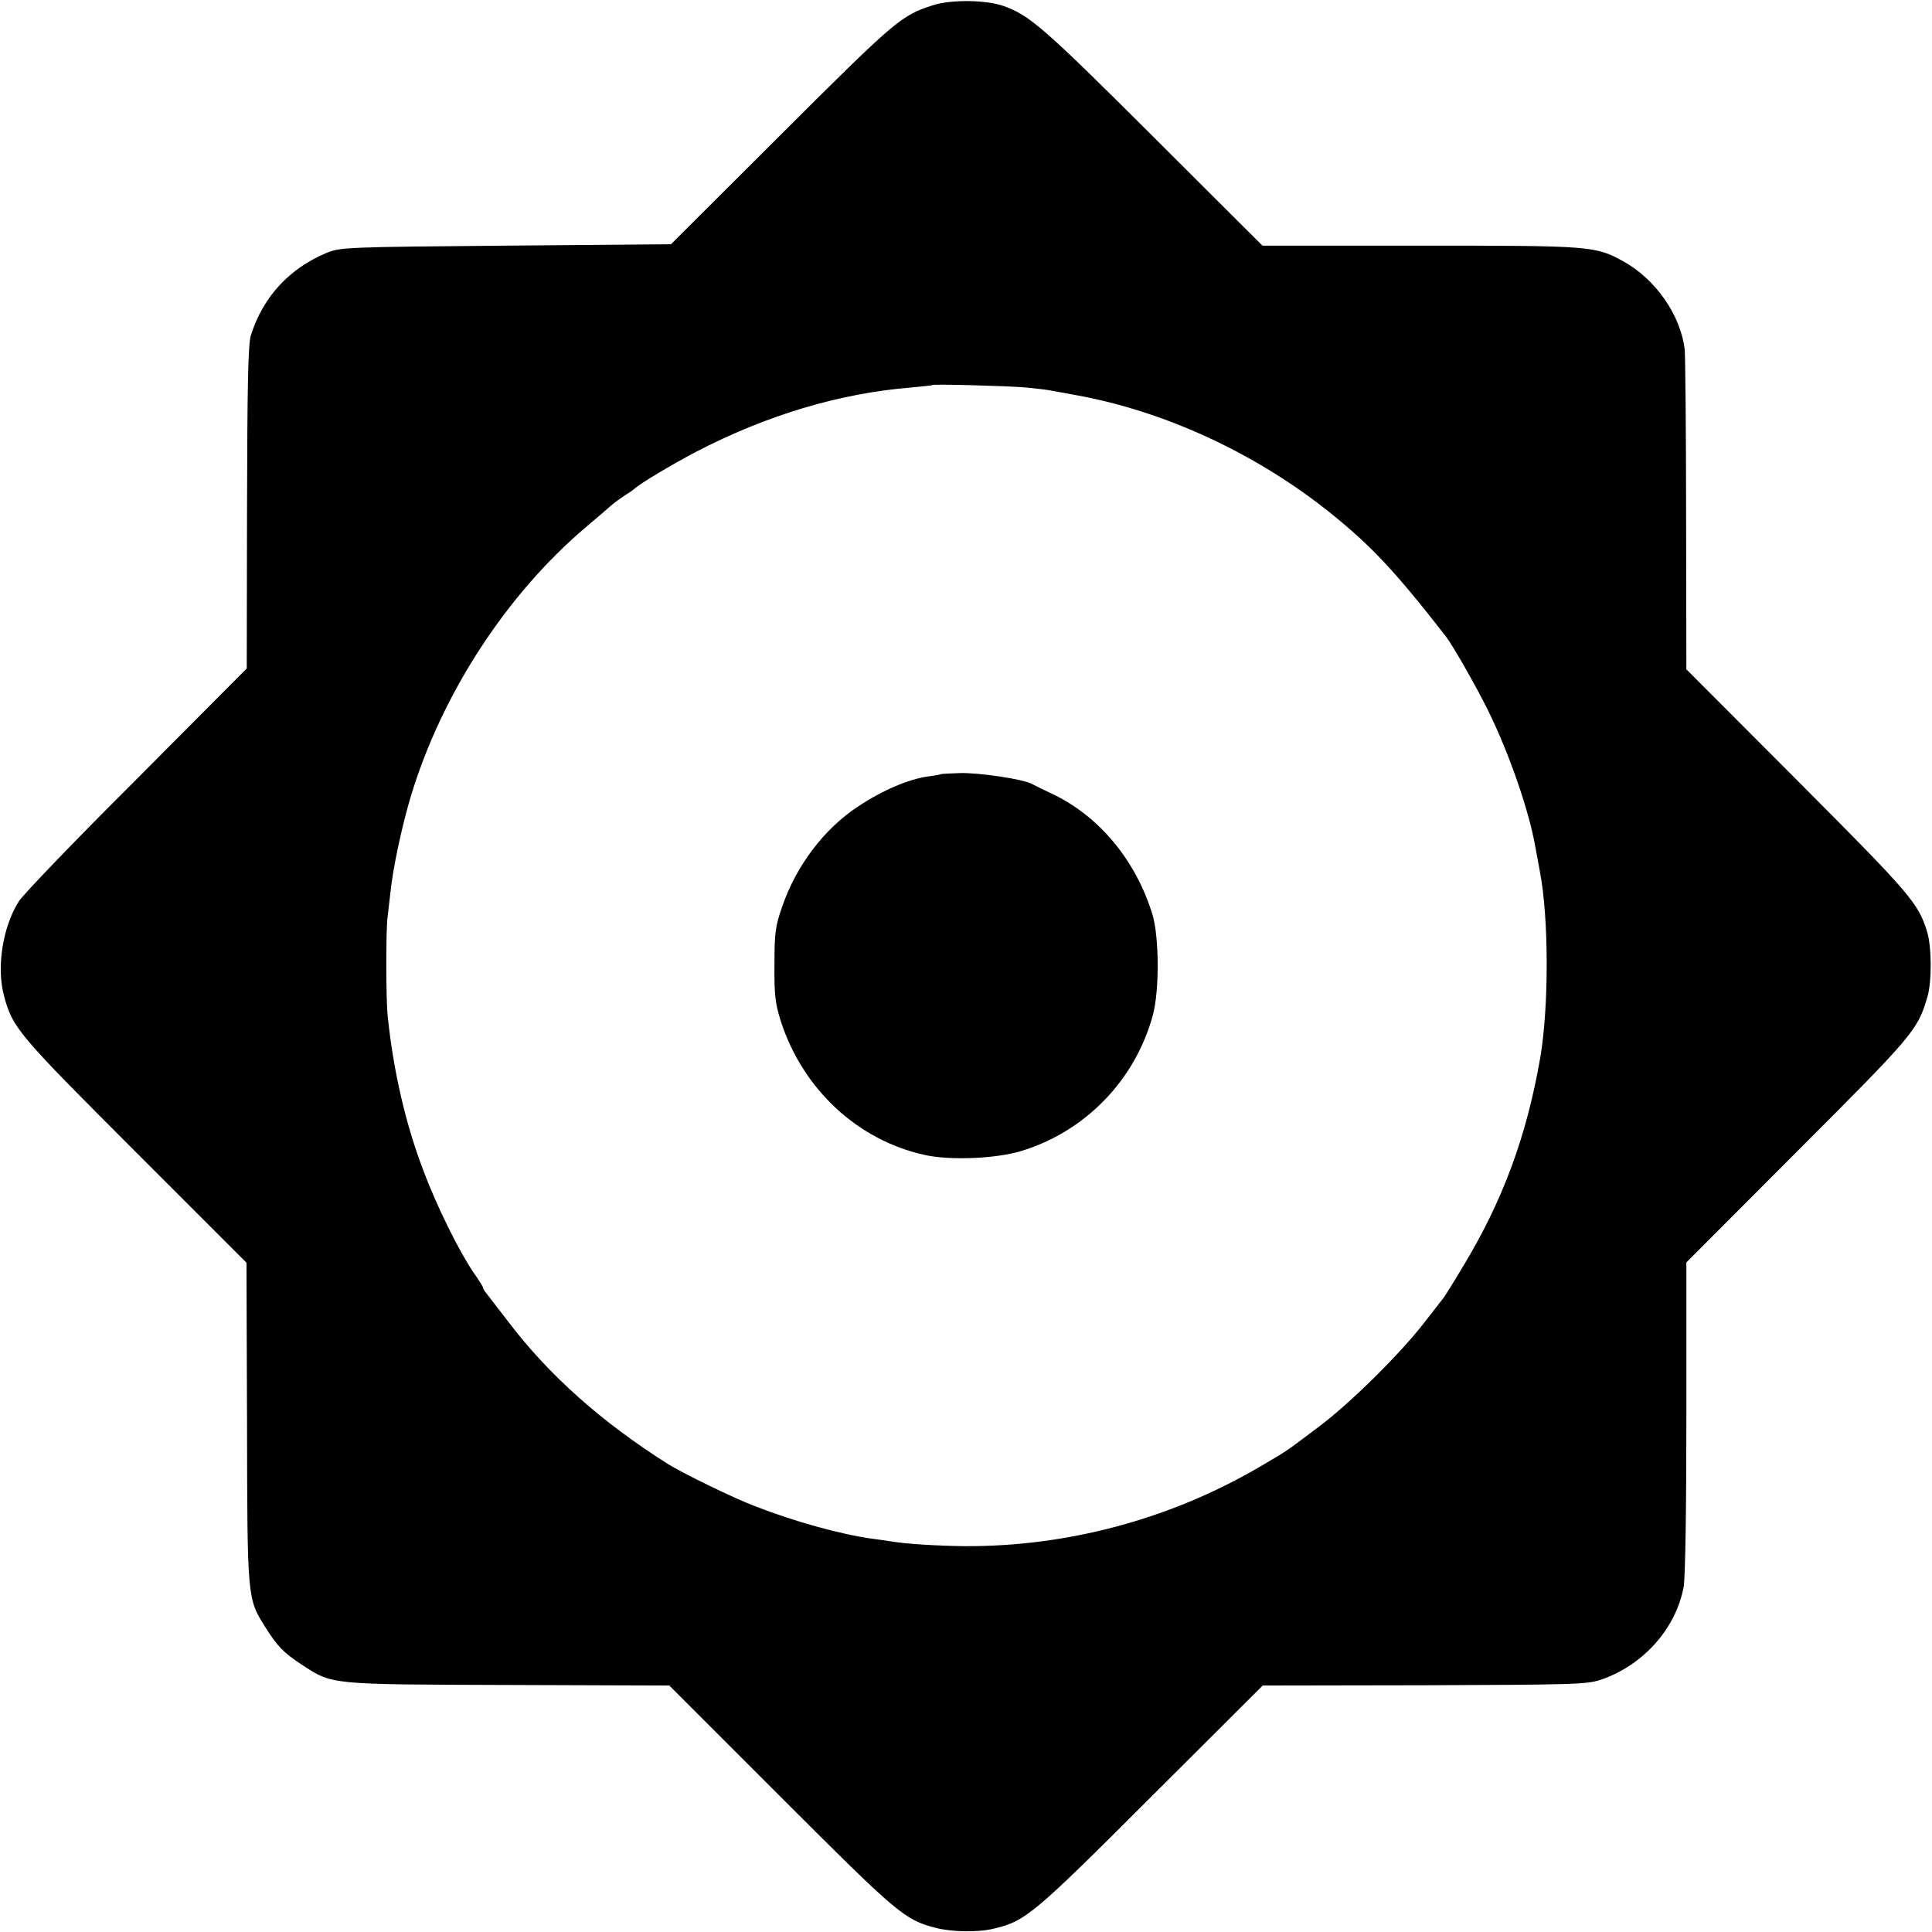 <?xml version="1.0" standalone="no"?>
<!DOCTYPE svg PUBLIC "-//W3C//DTD SVG 20010904//EN"
 "http://www.w3.org/TR/2001/REC-SVG-20010904/DTD/svg10.dtd">
<svg version="1.0" xmlns="http://www.w3.org/2000/svg"
 width="700pt" height="700pt" viewBox="0 0 700 700"
 preserveAspectRatio="xMidYMid meet">
<g transform="translate(0,700) scale(0.1,-0.1)"
fill="#000000" stroke="none">
<path d="M3380 6981 c-115 -37 -135 -54 -547 -465 l-402 -401 -598 -5 c-578
-5 -600 -6 -649 -26 -135 -56 -231 -159 -275 -299 -10 -30 -13 -180 -14 -624
l-1 -583 -400 -402 c-221 -220 -412 -419 -426 -442 -58 -92 -81 -237 -54 -340
31 -118 49 -139 474 -564 l405 -405 2 -580 c1 -640 1 -637 66 -740 44 -70 65
-92 133 -137 112 -72 93 -71 746 -73 l585 -2 405 -405 c423 -423 446 -443 560
-473 58 -15 152 -17 210 -3 115 27 143 50 570 477 l405 404 585 1 c541 2 589
3 640 20 153 52 271 184 300 335 6 32 10 278 10 615 l0 562 404 405 c420 420
434 437 469 556 17 56 16 184 -1 238 -32 103 -59 135 -468 545 l-404 405 -1
560 c0 308 -3 577 -5 598 -15 127 -107 257 -224 321 -101 55 -116 56 -735 56
l-571 0 -399 398 c-393 392 -444 436 -538 470 -65 23 -192 24 -257 3z m338
-1385 c40 -4 83 -9 95 -12 12 -2 49 -9 82 -15 325 -58 660 -213 932 -433 143
-116 228 -206 411 -441 25 -32 110 -181 153 -268 78 -158 151 -370 173 -502 3
-16 10 -53 15 -81 33 -170 33 -489 2 -674 -49 -284 -135 -519 -281 -760 -34
-57 -66 -108 -71 -114 -5 -6 -37 -47 -71 -91 -87 -112 -266 -289 -378 -373
-127 -96 -113 -86 -220 -149 -323 -188 -694 -287 -1065 -285 -96 1 -213 8
-265 17 -14 2 -45 7 -70 10 -110 15 -279 61 -425 118 -77 29 -261 119 -314
152 -242 153 -432 322 -580 517 -39 51 -76 98 -81 105 -6 7 -10 15 -10 18 0 3
-15 27 -34 54 -52 76 -134 241 -182 370 -64 167 -108 357 -129 556 -7 59 -7
316 -1 360 2 17 7 59 11 95 9 87 41 235 72 340 112 374 348 737 638 982 39 33
79 67 90 77 11 10 34 26 50 37 17 10 32 21 35 24 16 16 134 87 222 133 254
132 519 212 779 233 41 4 75 7 77 9 5 4 270 -3 340 -9z"/>
<path d="M3408 4195 c-2 -2 -21 -5 -44 -8 -72 -10 -166 -50 -255 -109 -123
-81 -224 -214 -275 -363 -25 -71 -28 -95 -28 -210 -1 -111 3 -141 23 -205 80
-247 279 -432 523 -485 92 -20 255 -13 346 14 233 70 415 257 479 493 24 88
23 281 -1 363 -59 194 -189 353 -356 435 -36 17 -73 35 -82 40 -31 17 -191 41
-260 39 -37 -1 -69 -3 -70 -4z"/>
</g>
</svg>
